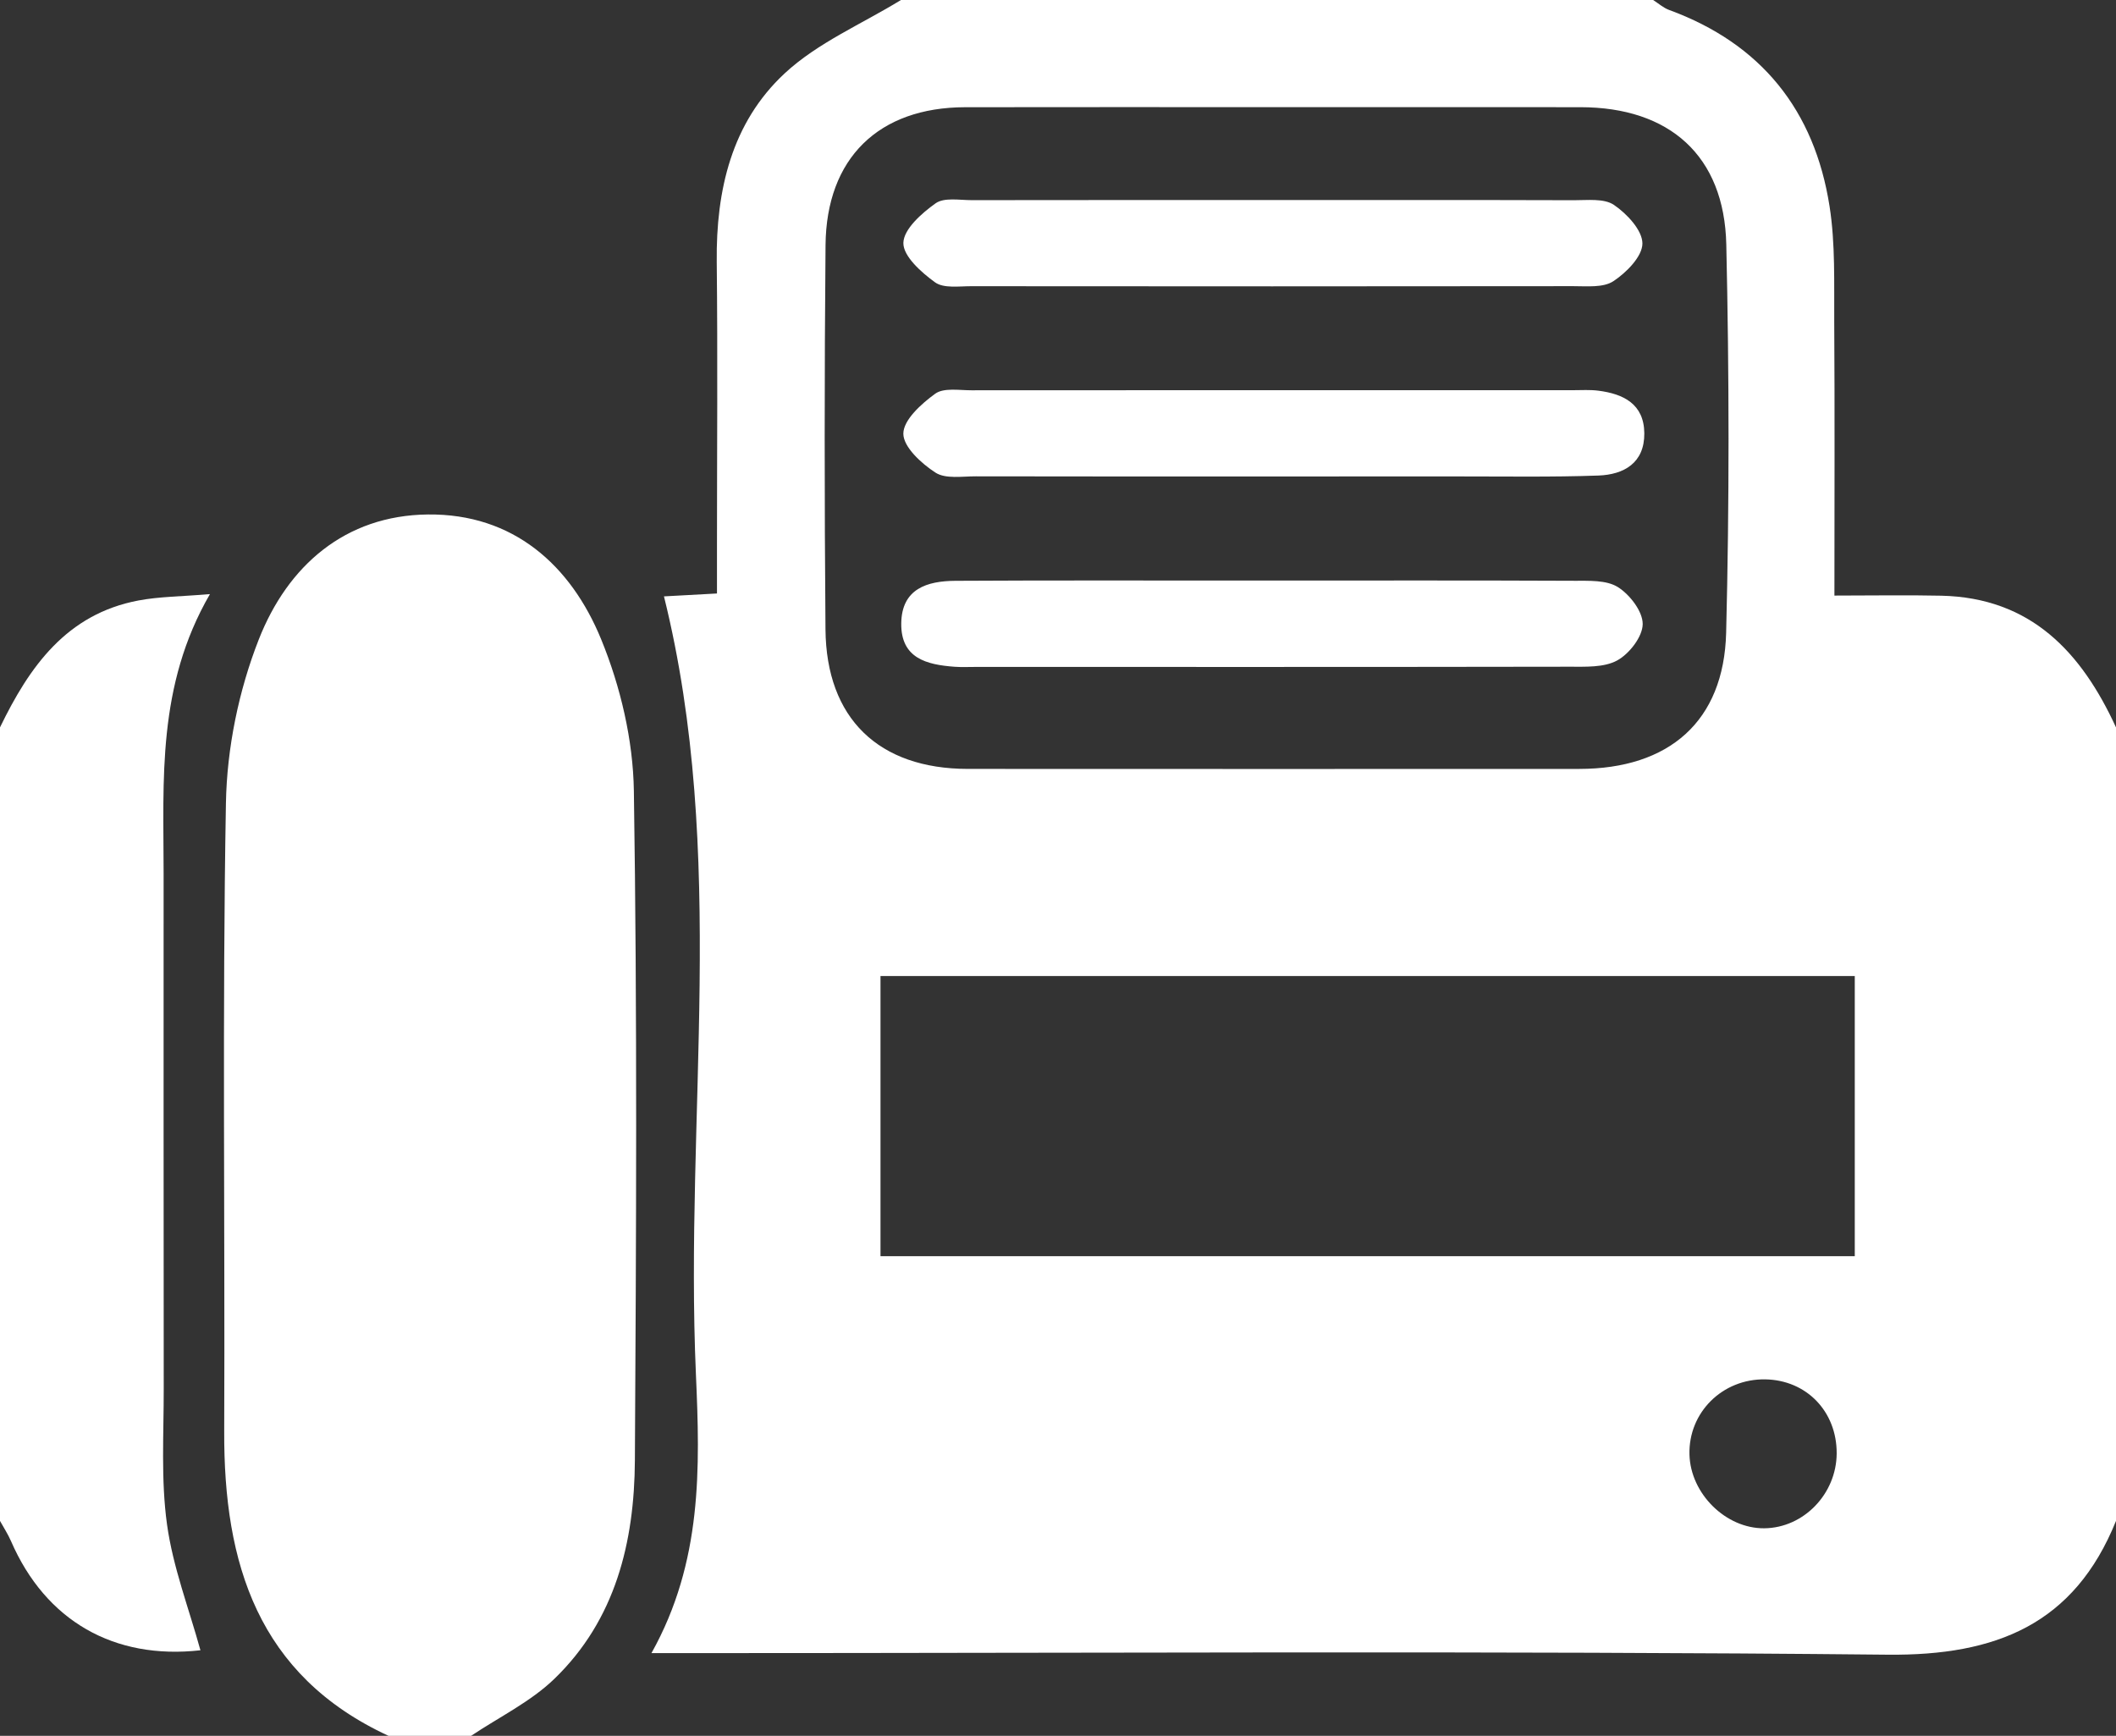 <!-- Generator: Adobe Illustrator 19.0.0, SVG Export Plug-In  -->
<svg version="1.1"
	 xmlns="http://www.w3.org/2000/svg" xmlns:xlink="http://www.w3.org/1999/xlink" xmlns:a="http://ns.adobe.com/AdobeSVGViewerExtensions/3.0/"
	 x="0px" y="0px" width="345.557px" height="283.465px" viewBox="0 0 345.557 283.465"
	 style="enable-background:new 0 0 345.557 283.465;" xml:space="preserve">
<rect x="0" y="0" width="345.557" height="283.465" fill="#333333" stroke="none"/>
<style type="text/css">
	.st0{fill:#FFFFFF;}
</style>
<defs>
</defs>
<g id="Dy255X.tif_1_">
	<g>
		<path class="st0" d="M345.557,118.785c0,43.195,0,86.389,0,129.584c-6.811,16.89-19.586,22.025-37.279,21.847
			c-64.541-0.65-129.093-0.257-193.641-0.257c-2.377,0-4.753,0-8.249,0c8.341-14.911,7.931-30.298,7.261-45.507
			c-1.865-42.307,5.21-85.034-5.219-127.061c2.249-0.123,5.12-0.28,8.657-0.473c0-2.747,0-5.175,0-7.603
			c0.001-15.518,0.129-31.038-0.038-46.555c-0.126-11.705,2.427-22.707,11.072-30.758C133.509,6.982,140.732,3.933,147.132,0
			c40.945,0,81.89,0,122.835,0c0.866,0.551,1.666,1.281,2.608,1.625c15.075,5.518,23.756,16.423,26.203,32.059
			c0.963,6.152,0.723,12.516,0.764,18.784c0.096,14.732,0.031,29.464,0.031,44.791c6.319,0,11.882-0.102,17.439,0.02
			C331.65,97.602,339.906,106.485,345.557,118.785z M208.192,17.501c-16.865,0-33.73-0.025-50.595,0.008
			c-14.092,0.027-22.654,8.308-22.781,22.53c-0.188,20.911-0.183,41.826-0.009,62.737c0.121,14.55,8.691,22.781,23.246,22.789
			c33.28,0.019,66.561,0.016,99.841,0.002c14.661-0.006,23.631-7.752,23.997-22.24c0.533-21.124,0.5-42.278,0.024-63.404
			c-0.326-14.501-9.276-22.404-23.803-22.418C241.472,17.487,224.832,17.5,208.192,17.501z M302.897,159.393
			c-53.473,0-106.187,0-159.107,0c0,15.49,0,30.589,0,45.751c53.266,0,105.988,0,159.107,0
			C302.897,189.808,302.897,174.865,302.897,159.393z M299.942,237.344c0.032-6.842-4.935-11.985-11.676-12.089
			c-6.994-0.107-12.547,5.407-12.365,12.282c0.169,6.4,5.944,12.094,12.21,12.038C294.541,249.518,299.911,243.966,299.942,237.344z
			"/>
		<path class="st0" d="M63.442,283.465c-21.363-9.882-26.913-28.196-26.827-49.737c0.136-34.193-0.324-68.393,0.281-102.575
			c0.159-8.984,2.087-18.394,5.376-26.754c4.71-11.974,14.061-20.243,27.619-20.384c13.888-0.144,23.3,8.222,28.289,20.404
			c3.158,7.712,5.207,16.431,5.335,24.735c0.561,36.434,0.381,72.883,0.166,109.324c-0.078,13.345-3.158,26.039-13.159,35.692
			c-3.892,3.756-9.018,6.234-13.581,9.294C72.441,283.465,67.942,283.465,63.442,283.465z"/>
		<path class="st0" d="M0,118.785c4.795-9.903,10.851-18.502,22.607-20.723c3.409-0.644,6.939-0.641,11.678-1.042
			c-8.674,14.972-7.57,30.336-7.566,45.547c0.009,28.064-0.022,56.127,0.019,84.191c0.011,7.406-0.472,14.908,0.537,22.19
			c0.967,6.979,3.578,13.73,5.457,20.547c-14.103,1.585-25.278-4.8-30.933-17.82c-0.498-1.147-1.195-2.207-1.8-3.307
			C0,205.174,0,161.98,0,118.785z"/>
		<path class="st0" d="M207.879,94.805c16.386,0,32.772-0.036,49.158,0.039c2.431,0.011,5.293-0.148,7.168,1.027
			c1.954,1.224,4.074,3.977,4.058,6.046c-0.016,2.057-2.183,4.853-4.166,5.936c-2.168,1.184-5.205,1.019-7.864,1.023
			c-32.323,0.057-64.646,0.037-96.969,0.036c-1.122,0-2.249,0.055-3.366-0.027c-4.553-0.335-8.793-1.369-8.717-7.096
			c0.075-5.663,4.245-6.915,8.846-6.941c15.712-0.09,31.425-0.04,47.138-0.043C204.736,94.804,206.307,94.805,207.879,94.805z"/>
		<path class="st0" d="M207.867,32.67c16.386,0,32.772-0.023,49.158,0.027c2.221,0.007,4.925-0.332,6.54,0.764
			c2.121,1.44,4.656,4.148,4.652,6.306c-0.004,2.113-2.619,4.757-4.752,6.158c-1.652,1.085-4.326,0.803-6.546,0.806
			c-32.772,0.041-65.544,0.037-98.315,0.007c-2.004-0.002-4.502,0.378-5.898-0.629c-2.244-1.618-5.218-4.271-5.18-6.439
			c0.039-2.241,2.997-4.857,5.272-6.473c1.393-0.989,3.904-0.507,5.913-0.511C175.095,32.658,191.481,32.67,207.867,32.67z"/>
		<path class="st0" d="M207.162,77.807c-15.937,0-31.874,0.017-47.81-0.02c-2.231-0.005-4.935,0.456-6.578-0.604
			c-2.3-1.484-5.266-4.201-5.253-6.376c0.013-2.235,2.952-4.881,5.212-6.516c1.382-1,3.897-0.555,5.903-0.556
			c32.771-0.025,65.543-0.018,98.314-0.015c1.346,0,2.709-0.091,4.036,0.076c4.145,0.522,7.502,2.181,7.54,6.969
			c0.038,4.84-3.33,6.743-7.497,6.893c-7.622,0.275-15.26,0.137-22.891,0.146C227.813,77.817,217.487,77.807,207.162,77.807z"/>
	</g>
</g>
</svg>